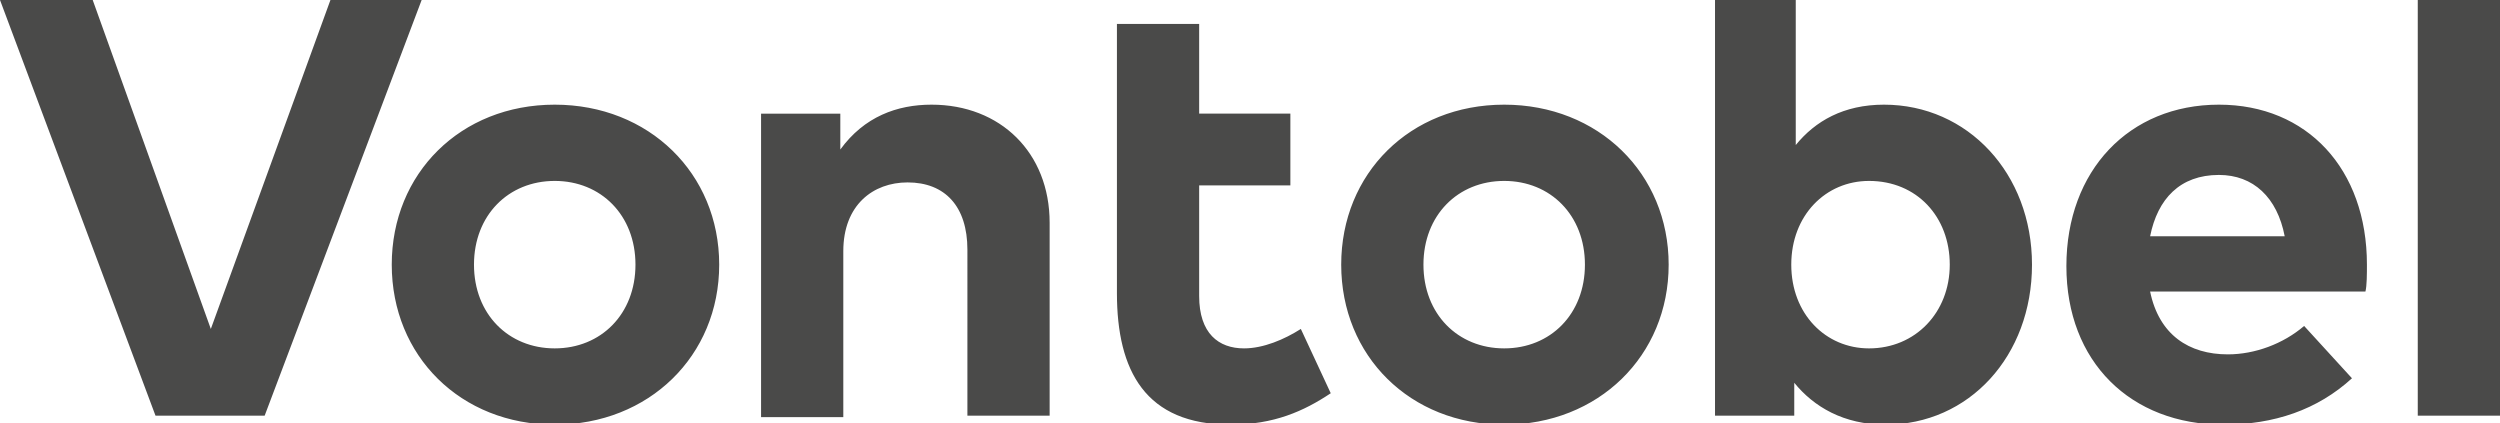 <?xml version="1.0" encoding="utf-8"?>
<!-- Generator: Adobe Illustrator 24.0.2, SVG Export Plug-In . SVG Version: 6.00 Build 0)  -->
<svg version="1.1" id="Ebene_1" xmlns="http://www.w3.org/2000/svg" xmlns:xlink="http://www.w3.org/1999/xlink" x="0px" y="0px"
	 viewBox="0 0 167.2 28.3" style="enable-background:new 0 0 167.2 28.3;" xml:space="preserve">
<style type="text/css">
	.st0{fill:#4A4A49;}
</style>
<g>
	<path class="st0" d="M17.7,27.8h-7.3L0,0h6.2l7.9,22l8-22h6.1L17.7,27.8z M48.1,17.7c0,6.1-4.7,10.7-11,10.7
		c-6.3,0-10.9-4.6-10.9-10.7S30.8,7,37.1,7C43.4,7,48.1,11.6,48.1,17.7 M31.7,17.7c0,3.3,2.3,5.6,5.4,5.6c3.1,0,5.4-2.3,5.4-5.6
		s-2.3-5.6-5.4-5.6C34,12.1,31.7,14.4,31.7,17.7 M70.2,14.9v12.9h-5.5V16.7c0-2.9-1.5-4.5-4-4.5c-2.3,0-4.3,1.5-4.3,4.6v11.1h-5.5
		V7.6h5.3v2.4C57.8,7.8,60,7,62.3,7C66.9,7,70.2,10.2,70.2,14.9 M111.6,17.7c0,6.1-4.7,10.7-11,10.7c-6.3,0-10.9-4.6-10.9-10.7
		S94.3,7,100.6,7C106.9,7,111.6,11.6,111.6,17.7 M95.2,17.7c0,3.3,2.3,5.6,5.4,5.6c3.1,0,5.4-2.3,5.4-5.6s-2.3-5.6-5.4-5.6
		C97.5,12.1,95.2,14.4,95.2,17.7 M158.3,17.7c0,0.6,0,1.4-0.1,1.8h-14.4c0.6,2.9,2.6,4.2,5.2,4.2c1.8,0,3.7-0.7,5.1-1.9l3.2,3.5
		c-2.3,2.1-5.2,3.1-8.6,3.1c-6.2,0-10.5-4.2-10.5-10.6S142.4,7,148.4,7C154.3,7,158.3,11.3,158.3,17.7 M143.8,15.8h9
		c-0.5-2.6-2.1-4.1-4.4-4.1C145.8,11.7,144.3,13.3,143.8,15.8 M167.2,27.8h-5.5V0h5.5V27.8z M86.3,12.4h-6.1v7.4
		c0,2.5,1.3,3.5,3,3.5c1.3,0,2.7-0.6,3.8-1.3l2,4.3c-1.8,1.2-3.8,2.1-6.7,2.1c-5.7,0-7.6-3.6-7.6-8.8v-18h5.5v6h6.1V12.4z M126,7
		c-2.7,0-4.6,1.1-5.9,2.7V0h-5.4v27.8h5.3v-2.2c1.3,1.6,3.3,2.8,6.1,2.8c5.6,0,9.8-4.6,9.8-10.7S131.6,7,126,7 M125,23.3
		c-2.9,0-5.2-2.3-5.2-5.6s2.3-5.6,5.2-5.6c3.2,0,5.4,2.4,5.4,5.6S128.1,23.3,125,23.3"/>
</g>
</svg>
